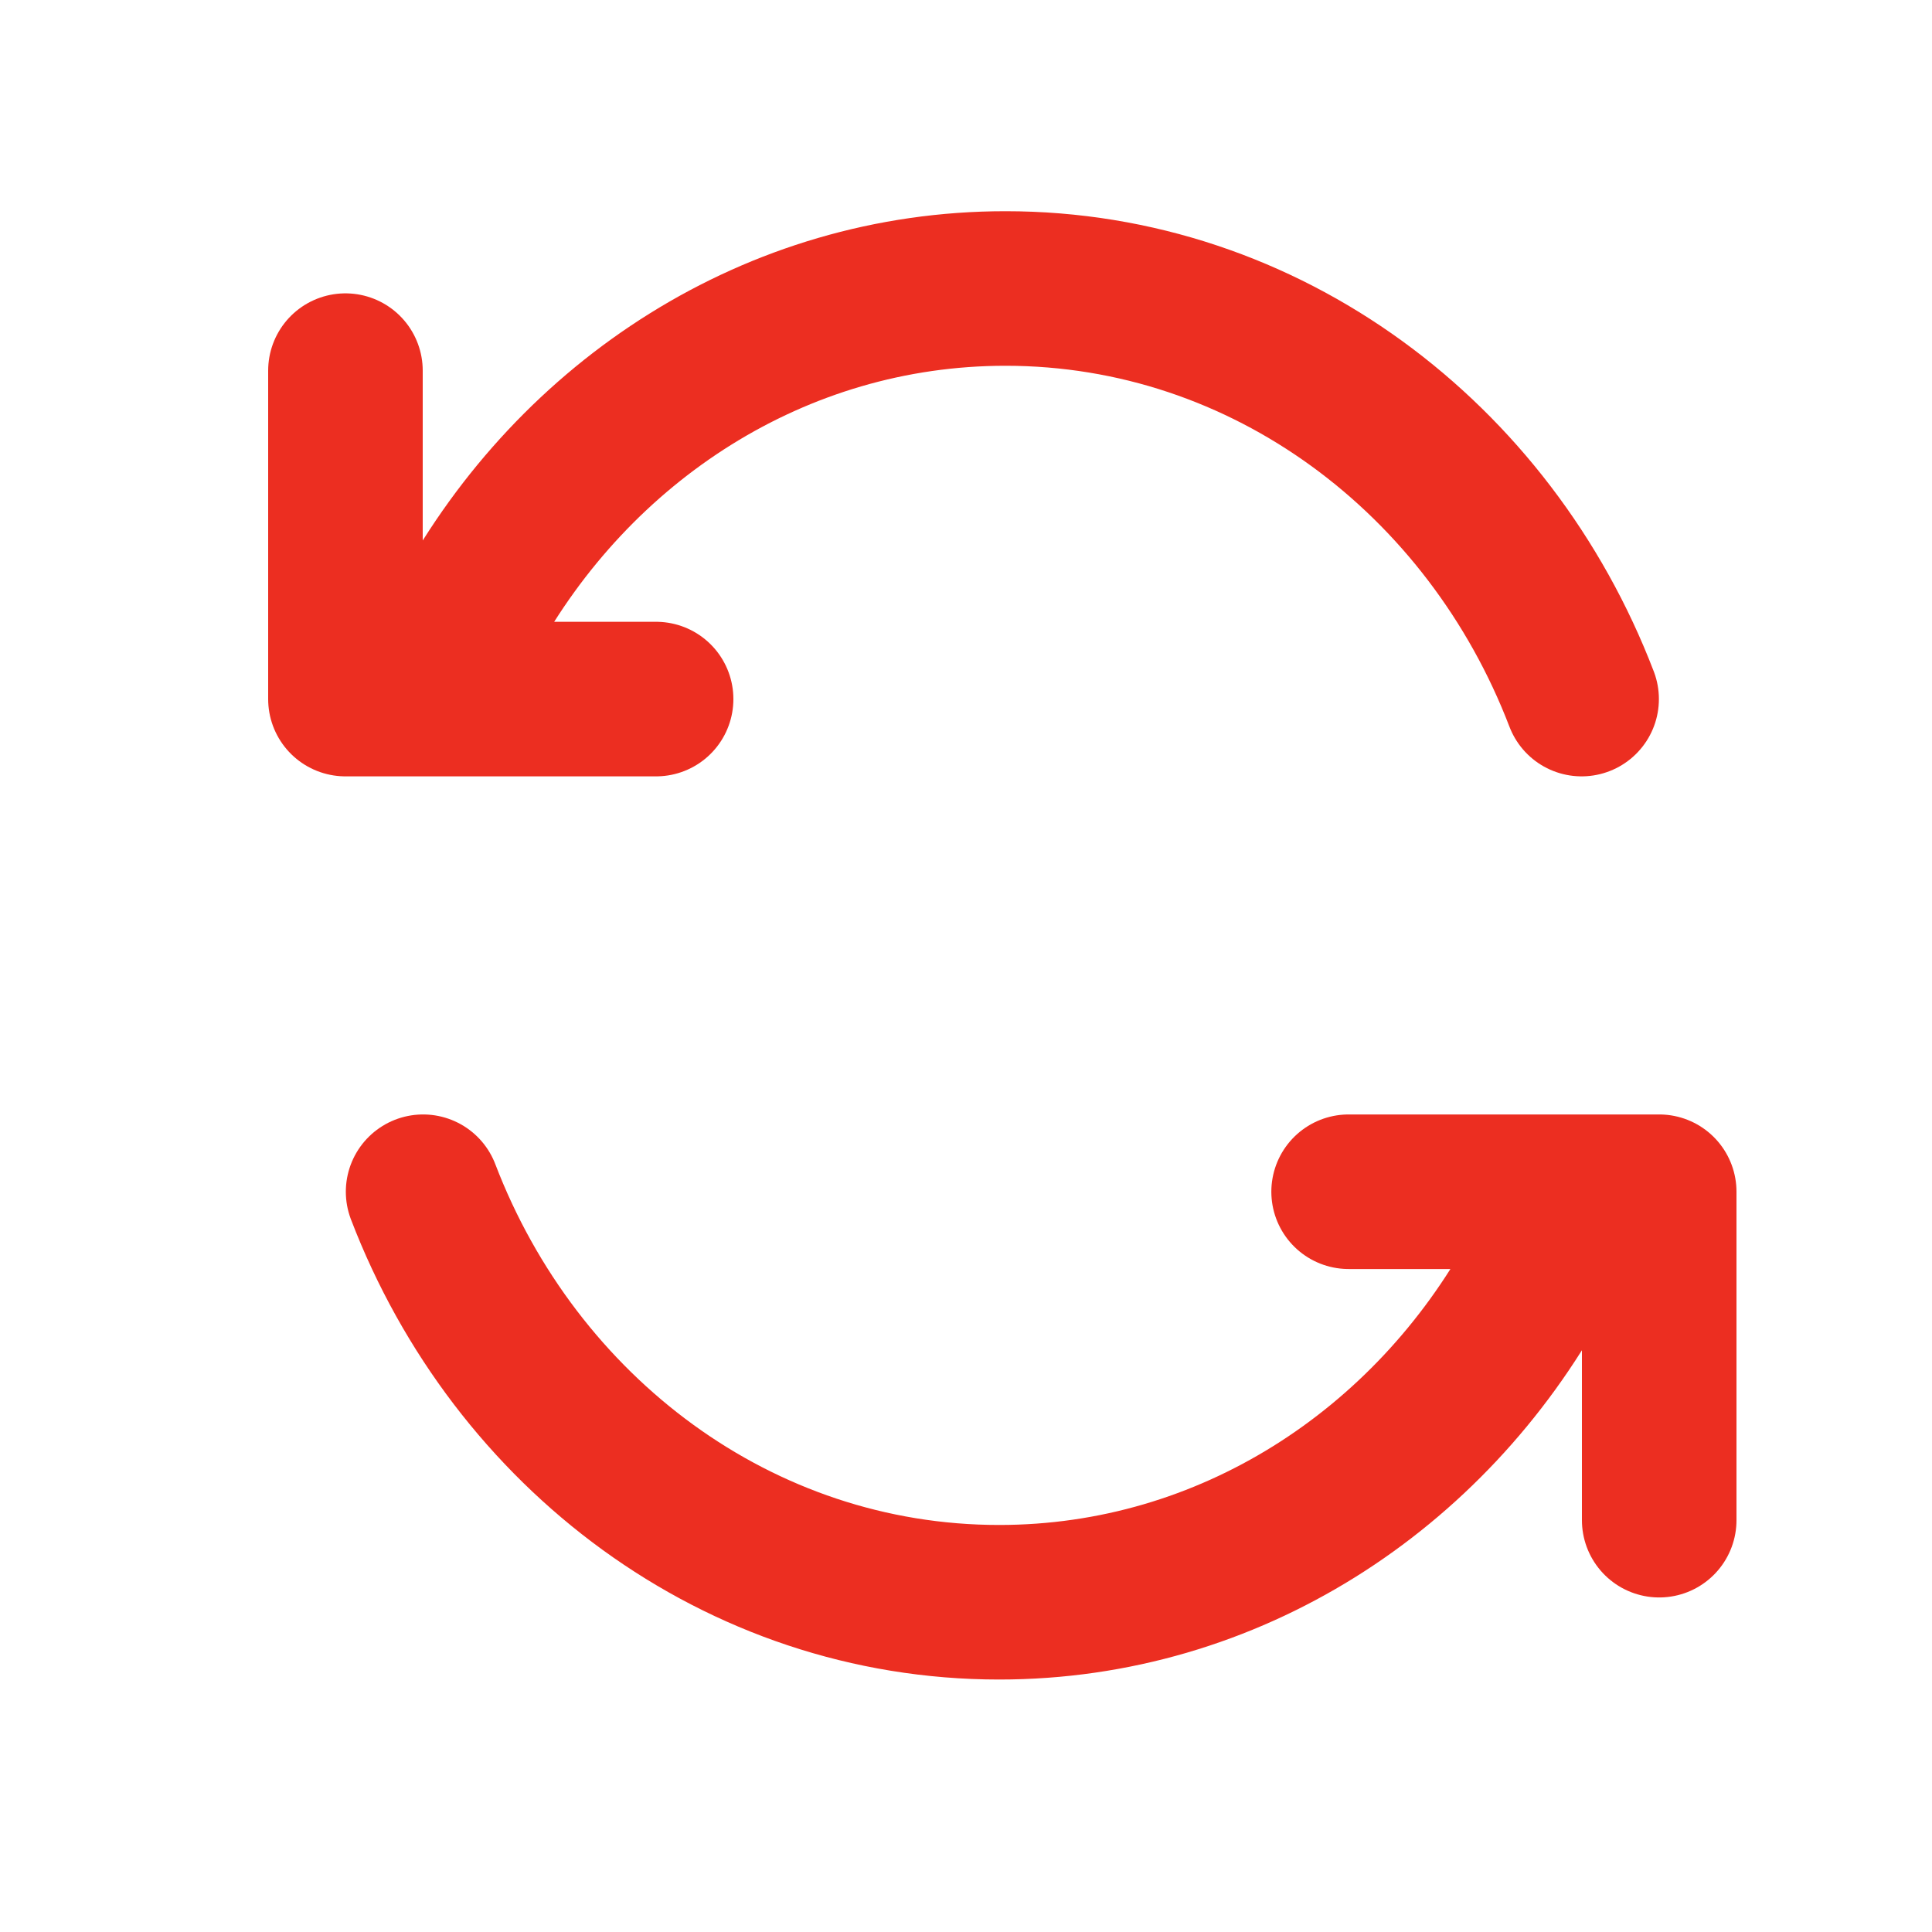 <?xml version="1.0" encoding="UTF-8"?> <svg xmlns="http://www.w3.org/2000/svg" width="25" height="25" viewBox="0 0 25 25" fill="none"><path d="M6.048 7.983C7.438 5.443 10.036 3.733 13.011 3.733C16.385 3.733 19.273 5.931 20.466 9.046M8.49 9.046H4.47V4.796M19.892 16.483C18.502 19.024 15.905 20.733 12.929 20.733C9.555 20.733 6.667 18.536 5.475 15.421M17.451 15.421H21.47V19.671" stroke="#EC2E21" stroke-width="2" stroke-linecap="round" stroke-linejoin="round"></path></svg> 